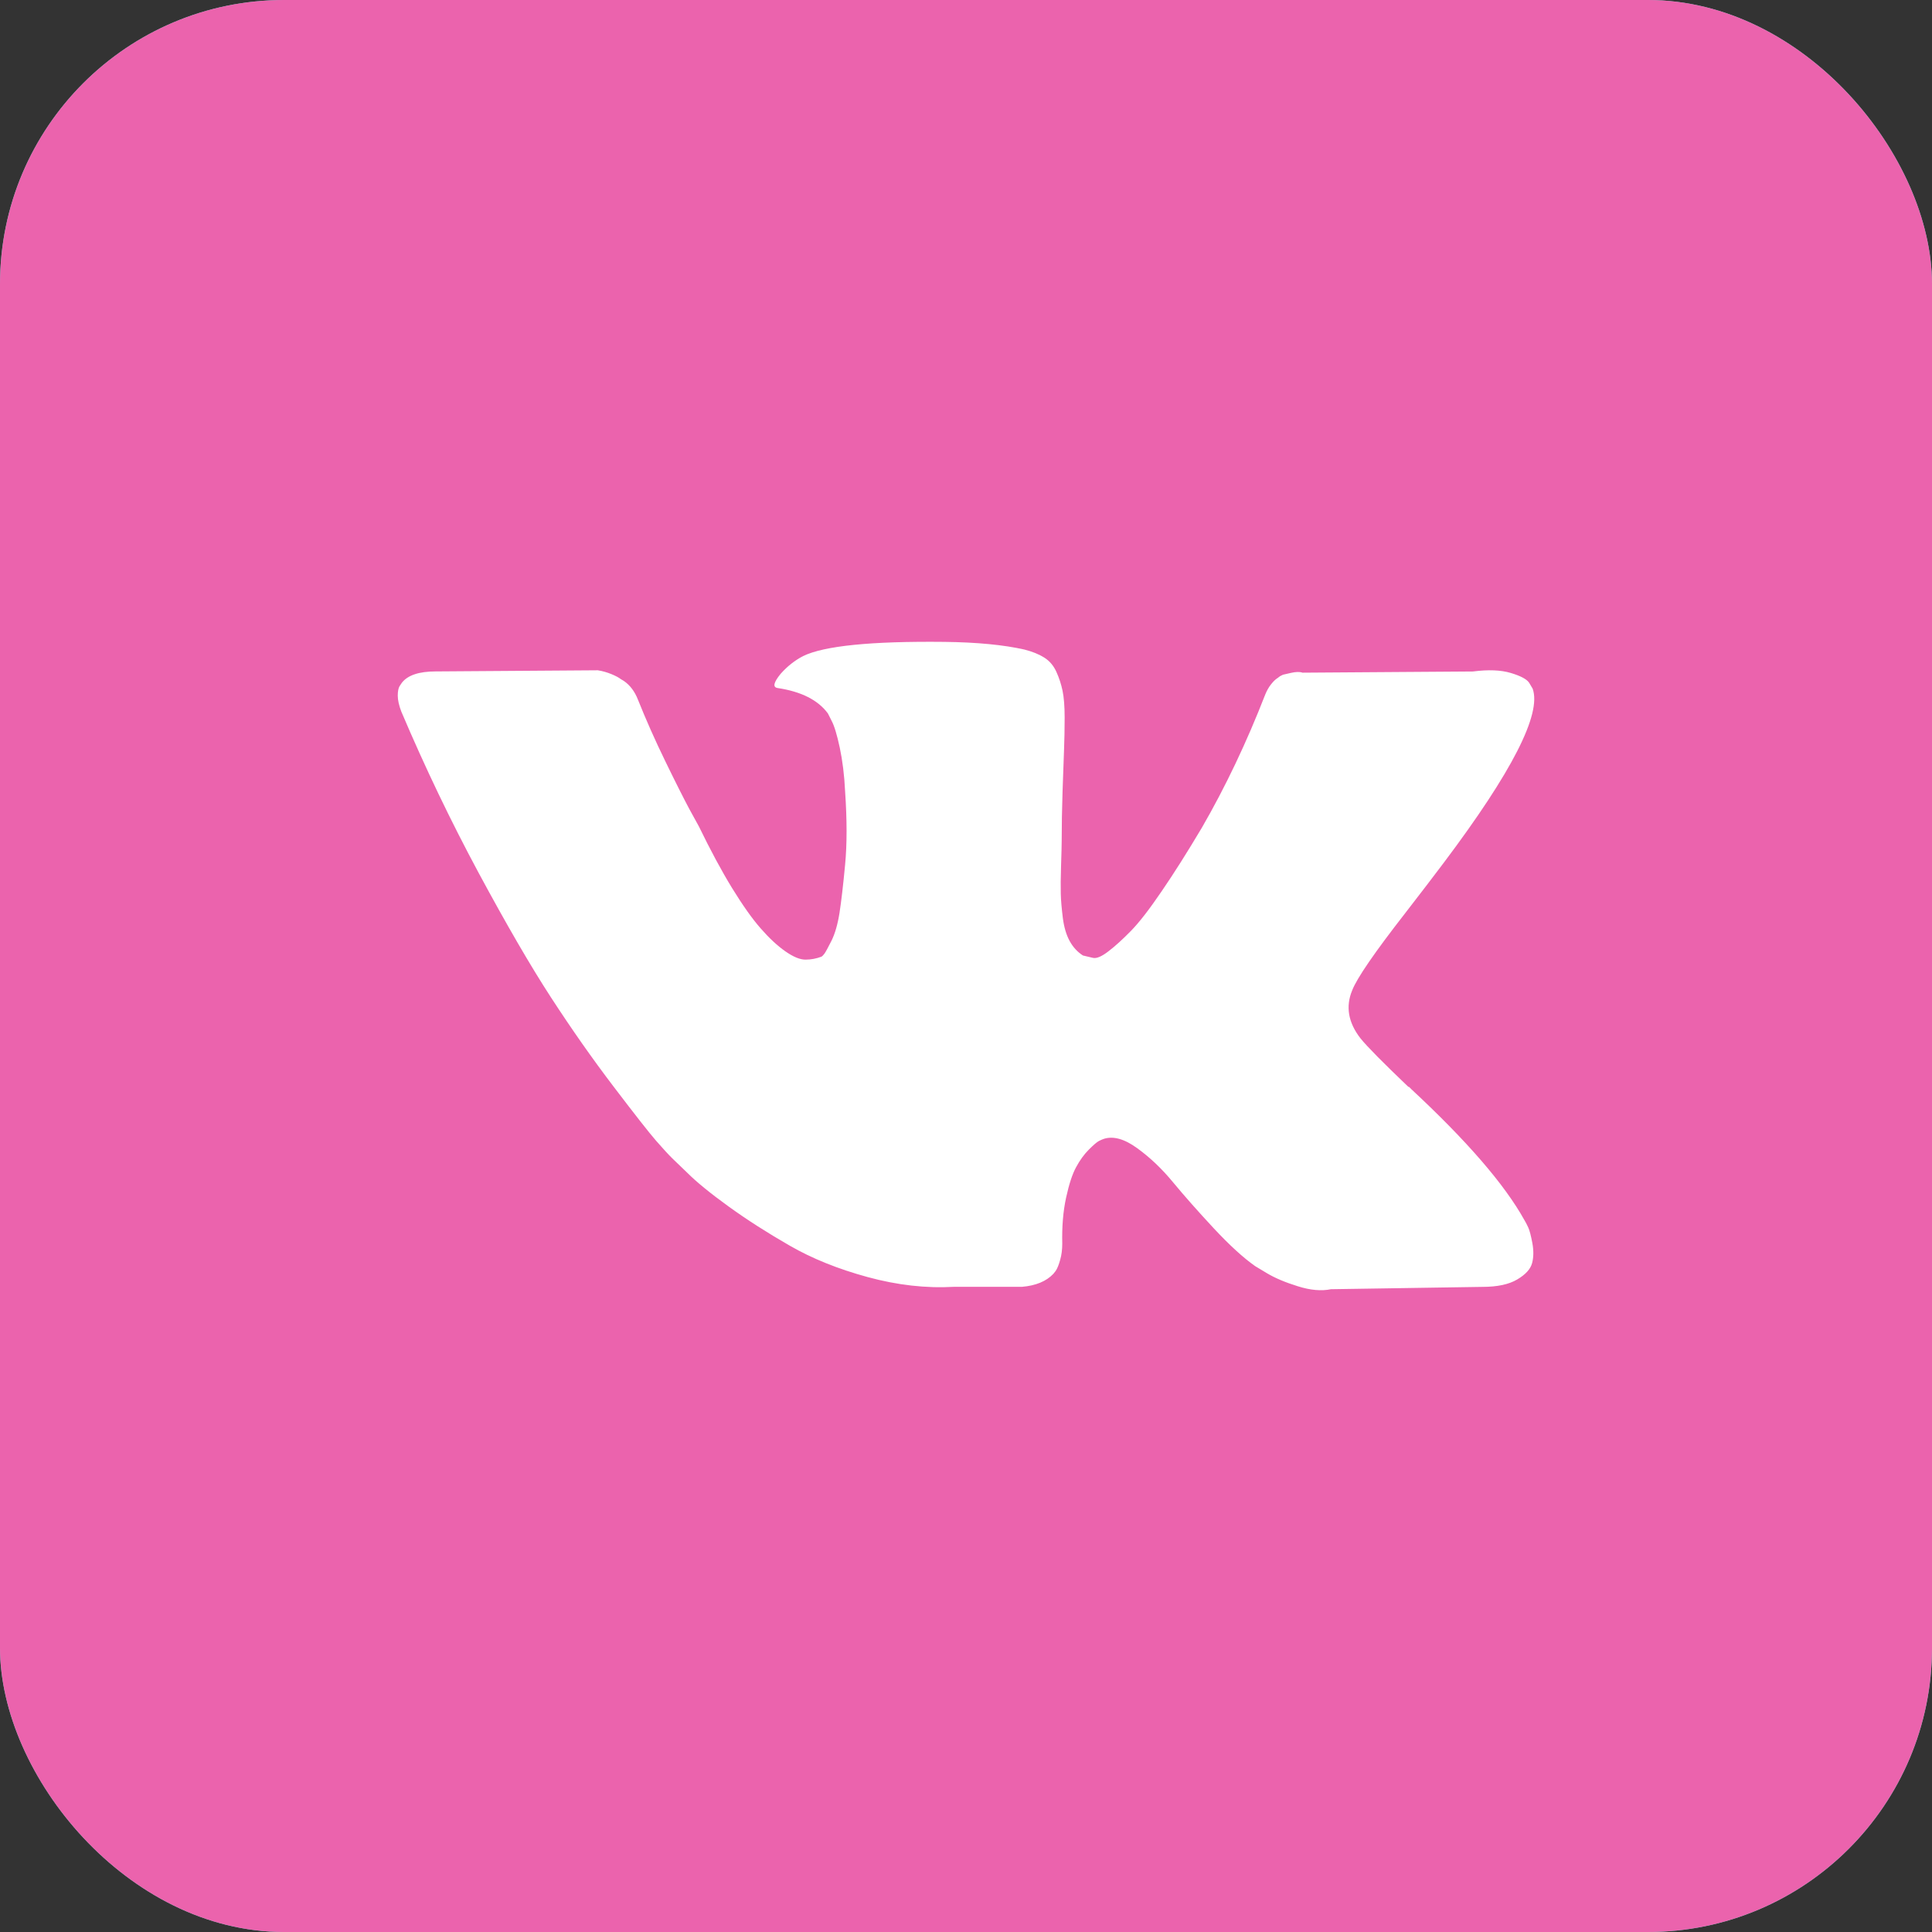 <?xml version="1.0" encoding="UTF-8"?> <svg xmlns="http://www.w3.org/2000/svg" width="34" height="34" viewBox="0 0 34 34" fill="none"><rect x="0" y="0" width="34" height="34" fill="#333333" stroke="none"/><rect width="34" height="34" rx="5" fill="#63D6CF"></rect><rect width="34" height="34" rx="5" fill="#EB63AD"></rect><g clip-path="url(#clip0_206_1991)"><path d="M26.894 21.6C26.87 21.548 26.847 21.504 26.826 21.47C26.479 20.845 25.816 20.078 24.837 19.168L24.817 19.147L24.806 19.137L24.796 19.127H24.785C24.341 18.703 24.06 18.419 23.942 18.273C23.726 17.995 23.678 17.714 23.796 17.429C23.879 17.214 24.192 16.759 24.733 16.065C25.018 15.697 25.243 15.402 25.41 15.18C26.611 13.583 27.132 12.563 26.972 12.119L26.91 12.015C26.868 11.952 26.761 11.895 26.587 11.843C26.413 11.791 26.191 11.782 25.921 11.817L22.922 11.838C22.873 11.82 22.804 11.822 22.713 11.843C22.623 11.864 22.578 11.874 22.578 11.874L22.526 11.9L22.484 11.932C22.45 11.952 22.411 11.989 22.37 12.041C22.328 12.093 22.294 12.154 22.266 12.223C21.939 13.063 21.568 13.844 21.151 14.566C20.895 14.996 20.659 15.37 20.443 15.685C20.228 16.001 20.048 16.234 19.902 16.383C19.756 16.532 19.624 16.652 19.506 16.742C19.388 16.833 19.298 16.871 19.235 16.857C19.173 16.843 19.114 16.829 19.058 16.815C18.961 16.753 18.883 16.668 18.824 16.56C18.765 16.452 18.725 16.317 18.704 16.154C18.684 15.991 18.671 15.85 18.668 15.732C18.665 15.614 18.666 15.447 18.673 15.232C18.68 15.017 18.684 14.871 18.684 14.795C18.684 14.531 18.689 14.245 18.699 13.936C18.71 13.627 18.718 13.382 18.725 13.202C18.732 13.021 18.736 12.83 18.736 12.629C18.736 12.428 18.723 12.27 18.699 12.155C18.675 12.041 18.639 11.93 18.59 11.822C18.541 11.714 18.47 11.631 18.377 11.572C18.283 11.513 18.166 11.466 18.028 11.431C17.66 11.348 17.191 11.303 16.622 11.296C15.331 11.282 14.501 11.366 14.133 11.546C13.987 11.622 13.855 11.726 13.738 11.858C13.613 12.011 13.595 12.095 13.685 12.108C14.102 12.171 14.397 12.32 14.57 12.556L14.633 12.681C14.682 12.771 14.73 12.931 14.779 13.16C14.827 13.389 14.859 13.642 14.872 13.92C14.907 14.427 14.907 14.861 14.872 15.222C14.838 15.583 14.805 15.864 14.774 16.065C14.742 16.267 14.695 16.43 14.633 16.555C14.57 16.68 14.529 16.756 14.508 16.784C14.487 16.811 14.47 16.829 14.456 16.836C14.366 16.87 14.272 16.888 14.175 16.888C14.077 16.888 13.96 16.839 13.821 16.742C13.682 16.645 13.538 16.511 13.389 16.341C13.239 16.171 13.071 15.933 12.883 15.628C12.696 15.322 12.502 14.961 12.3 14.545L12.134 14.243C12.03 14.048 11.887 13.765 11.707 13.394C11.526 13.023 11.367 12.663 11.228 12.316C11.172 12.171 11.089 12.059 10.978 11.983L10.926 11.952C10.891 11.924 10.836 11.895 10.759 11.863C10.683 11.832 10.603 11.809 10.52 11.796L7.667 11.816C7.375 11.816 7.177 11.882 7.073 12.014L7.031 12.077C7.011 12.111 7 12.167 7 12.243C7 12.32 7.021 12.414 7.063 12.524C7.479 13.503 7.932 14.447 8.421 15.357C8.911 16.266 9.336 16.999 9.697 17.554C10.058 18.109 10.426 18.634 10.801 19.126C11.176 19.619 11.424 19.935 11.545 20.074C11.667 20.213 11.762 20.317 11.832 20.386L12.092 20.636C12.259 20.803 12.503 21.002 12.826 21.235C13.149 21.468 13.507 21.697 13.899 21.922C14.291 22.148 14.747 22.332 15.268 22.474C15.789 22.616 16.296 22.674 16.788 22.646H17.986C18.229 22.625 18.413 22.549 18.538 22.417L18.579 22.365C18.607 22.323 18.633 22.259 18.657 22.172C18.682 22.086 18.694 21.99 18.694 21.886C18.687 21.587 18.709 21.319 18.761 21.079C18.813 20.84 18.872 20.659 18.939 20.538C19.005 20.416 19.079 20.314 19.162 20.231C19.246 20.147 19.305 20.097 19.34 20.079C19.374 20.062 19.402 20.05 19.423 20.043C19.589 19.988 19.785 20.041 20.011 20.205C20.237 20.368 20.449 20.569 20.646 20.809C20.844 21.048 21.082 21.317 21.36 21.616C21.638 21.914 21.881 22.136 22.089 22.282L22.297 22.407C22.436 22.49 22.616 22.567 22.839 22.636C23.06 22.706 23.255 22.723 23.422 22.688L26.087 22.647C26.351 22.647 26.556 22.603 26.701 22.516C26.847 22.43 26.934 22.334 26.962 22.23C26.99 22.126 26.991 22.008 26.967 21.876C26.942 21.744 26.918 21.652 26.894 21.6Z" fill="white"></path></g><defs><clipPath id="clip0_206_1991"><rect width="20" height="20" fill="white" transform="translate(7 7)"></rect></clipPath></defs></svg> 
